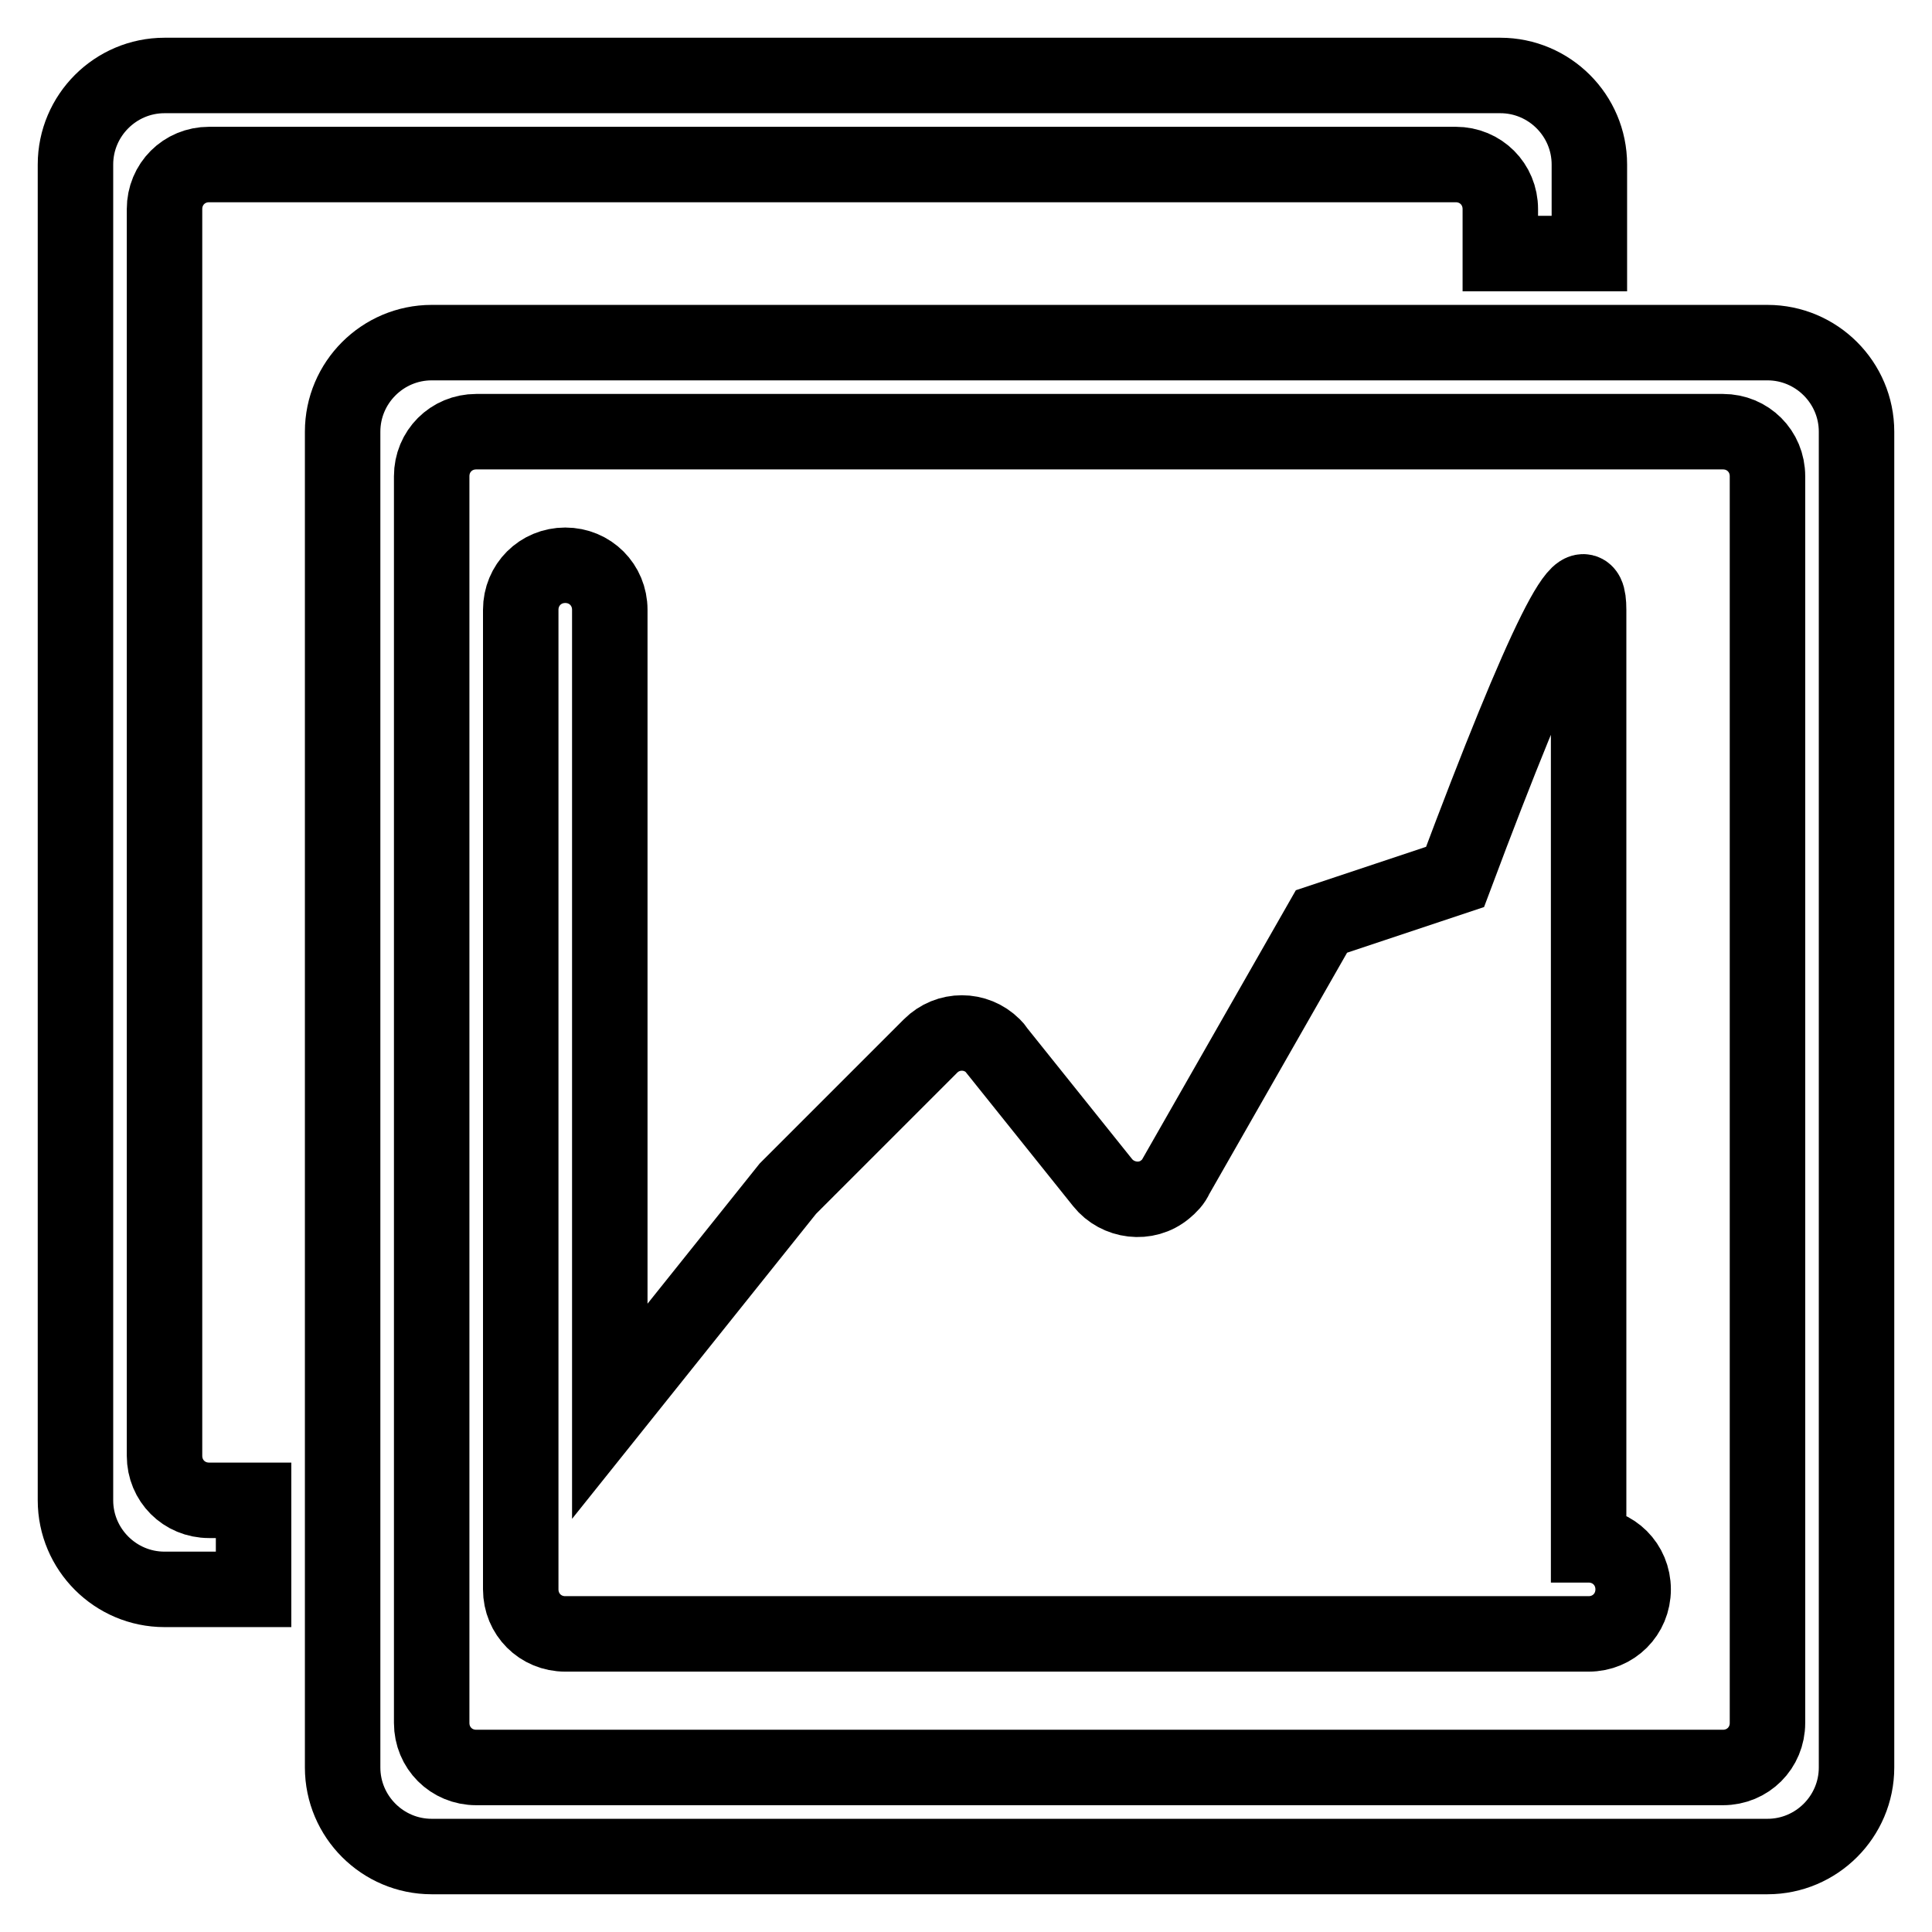 <?xml version="1.0" encoding="utf-8"?>
<!-- Svg Vector Icons : http://www.onlinewebfonts.com/icon -->
<!DOCTYPE svg PUBLIC "-//W3C//DTD SVG 1.1//EN" "http://www.w3.org/Graphics/SVG/1.1/DTD/svg11.dtd">
<svg version="1.1" xmlns="http://www.w3.org/2000/svg" xmlns:xlink="http://www.w3.org/1999/xlink" x="0px" y="0px" viewBox="0 0 256 256" enable-background="new 0 0 256 256" xml:space="preserve">
<g> <path stroke-width="10" fill-opacity="0" stroke="#000000"  d="M57.2,45.4h177c6.5,0,11.8,5.3,11.8,11.8l0,0v177c0,6.5-5.3,11.8-11.8,11.8l0,0h-177 c-6.5,0-11.8-5.3-11.8-11.8v-177C45.4,50.7,50.7,45.4,57.2,45.4z M63.1,57.2c-3.3,0-5.9,2.6-5.9,5.9v0v165.2c0,3.3,2.6,5.9,5.9,5.9 h165.2c3.3,0,5.9-2.6,5.9-5.9V63.1c0-3.3-2.6-5.9-5.9-5.9H63.1z M210.6,33.6h-11.8v-5.9c0-3.3-2.6-5.9-5.9-5.9H27.7 c-3.3,0-5.9,2.6-5.9,5.9v165.2c0,3.3,2.6,5.9,5.9,5.9h5.9v11.8H21.8c-6.5,0-11.8-5.3-11.8-11.8v-177C10,15.3,15.3,10,21.8,10l0,0 h177c6.5,0,11.8,5.3,11.8,11.8l0,0V33.6z M80.8,187l23.6-29.5l18.9-18.9c2.3-2.3,6-2.3,8.3,0c0.2,0.2,0.3,0.3,0.4,0.5l14.1,17.6 c2,2.5,5.8,3,8.3,0.9c0.6-0.5,1.1-1,1.4-1.7l19.3-33.8l17.7-5.9c11.8-31.5,17.7-43.3,17.7-35.4v123.9c3.3,0,5.9,2.6,5.9,5.9 c0,3.3-2.6,5.9-5.9,5.9l0,0H74.9c-3.3,0-5.9-2.6-5.9-5.9V80.8c0-3.3,2.6-5.9,5.9-5.9c3.3,0,5.9,2.6,5.9,5.9V187z"/></g>
</svg>